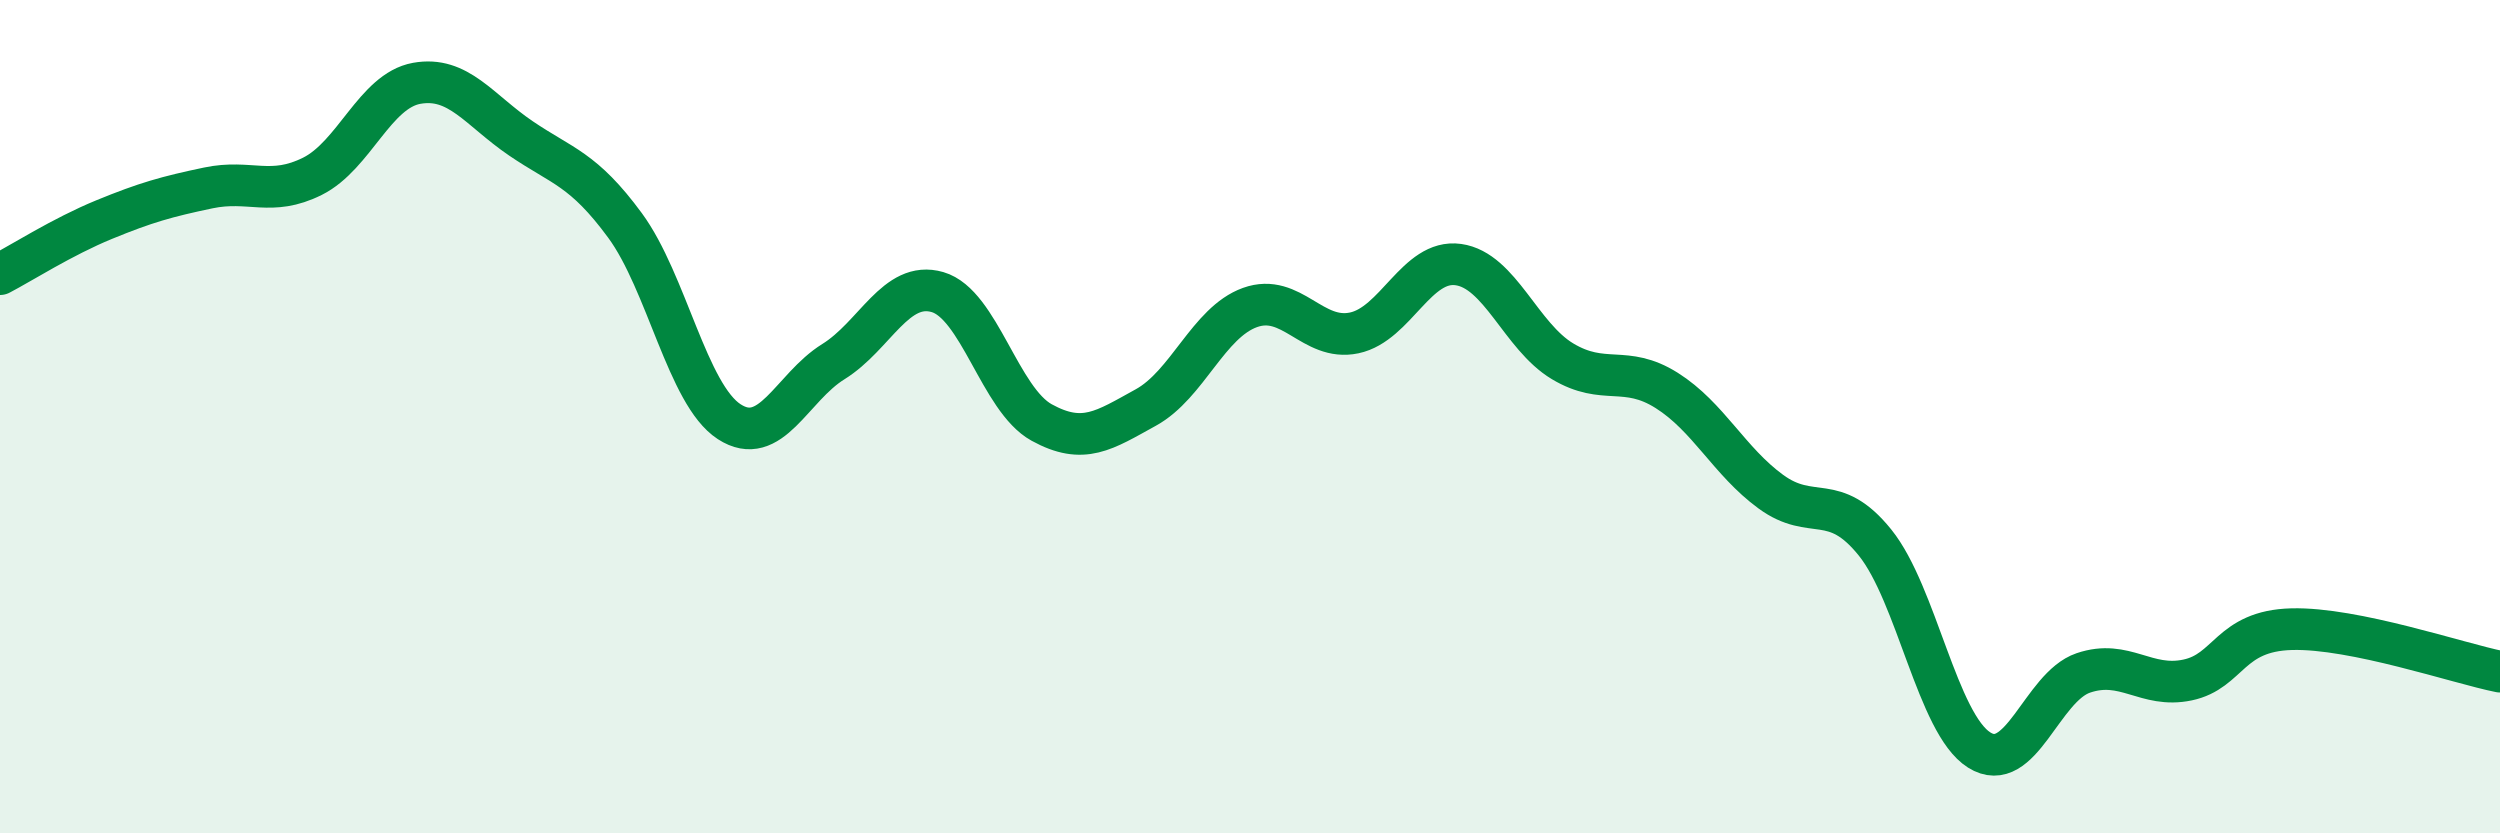 
    <svg width="60" height="20" viewBox="0 0 60 20" xmlns="http://www.w3.org/2000/svg">
      <path
        d="M 0,6.58 C 0.5,6.32 1.5,5.68 2.5,5.27 C 3.5,4.86 4,4.72 5,4.51 C 6,4.3 6.5,4.73 7.5,4.23 C 8.5,3.73 9,2.18 10,2 C 11,1.82 11.5,2.64 12.5,3.32 C 13.5,4 14,4.05 15,5.41 C 16,6.77 16.5,9.47 17.5,10.12 C 18.5,10.77 19,9.3 20,8.68 C 21,8.06 21.5,6.72 22.5,7.01 C 23.5,7.3 24,9.59 25,10.14 C 26,10.69 26.5,10.33 27.5,9.78 C 28.5,9.23 29,7.74 30,7.38 C 31,7.02 31.5,8.2 32.5,7.99 C 33.5,7.78 34,6.21 35,6.35 C 36,6.49 36.5,8.07 37.5,8.67 C 38.5,9.27 39,8.74 40,9.37 C 41,10 41.5,11.07 42.5,11.8 C 43.5,12.53 44,11.78 45,13.02 C 46,14.26 46.5,17.37 47.5,18 C 48.5,18.63 49,16.49 50,16.15 C 51,15.81 51.5,16.53 52.5,16.32 C 53.5,16.11 53.5,15.14 55,15.1 C 56.5,15.06 59,15.92 60,16.12L60 20L0 20Z"
        fill="#008740"
        opacity="0.1"
        stroke-linecap="round"
        stroke-linejoin="round"
      />
      <path
        d="M 0,6.58 C 0.5,6.32 1.5,5.68 2.5,5.27 C 3.5,4.86 4,4.72 5,4.51 C 6,4.3 6.5,4.73 7.5,4.23 C 8.5,3.73 9,2.18 10,2 C 11,1.82 11.5,2.64 12.5,3.32 C 13.5,4 14,4.05 15,5.41 C 16,6.77 16.5,9.47 17.5,10.12 C 18.5,10.77 19,9.3 20,8.68 C 21,8.06 21.5,6.72 22.5,7.01 C 23.5,7.3 24,9.59 25,10.14 C 26,10.69 26.5,10.33 27.5,9.78 C 28.5,9.23 29,7.74 30,7.38 C 31,7.02 31.5,8.2 32.5,7.99 C 33.5,7.78 34,6.21 35,6.35 C 36,6.49 36.5,8.07 37.5,8.67 C 38.5,9.27 39,8.74 40,9.37 C 41,10 41.5,11.07 42.5,11.8 C 43.5,12.53 44,11.78 45,13.02 C 46,14.26 46.5,17.37 47.5,18 C 48.5,18.63 49,16.49 50,16.15 C 51,15.81 51.5,16.53 52.5,16.32 C 53.5,16.11 53.5,15.14 55,15.1 C 56.5,15.06 59,15.92 60,16.12"
        stroke="#008740"
        stroke-width="1"
        fill="none"
        stroke-linecap="round"
        stroke-linejoin="round"
      />
    </svg>
  